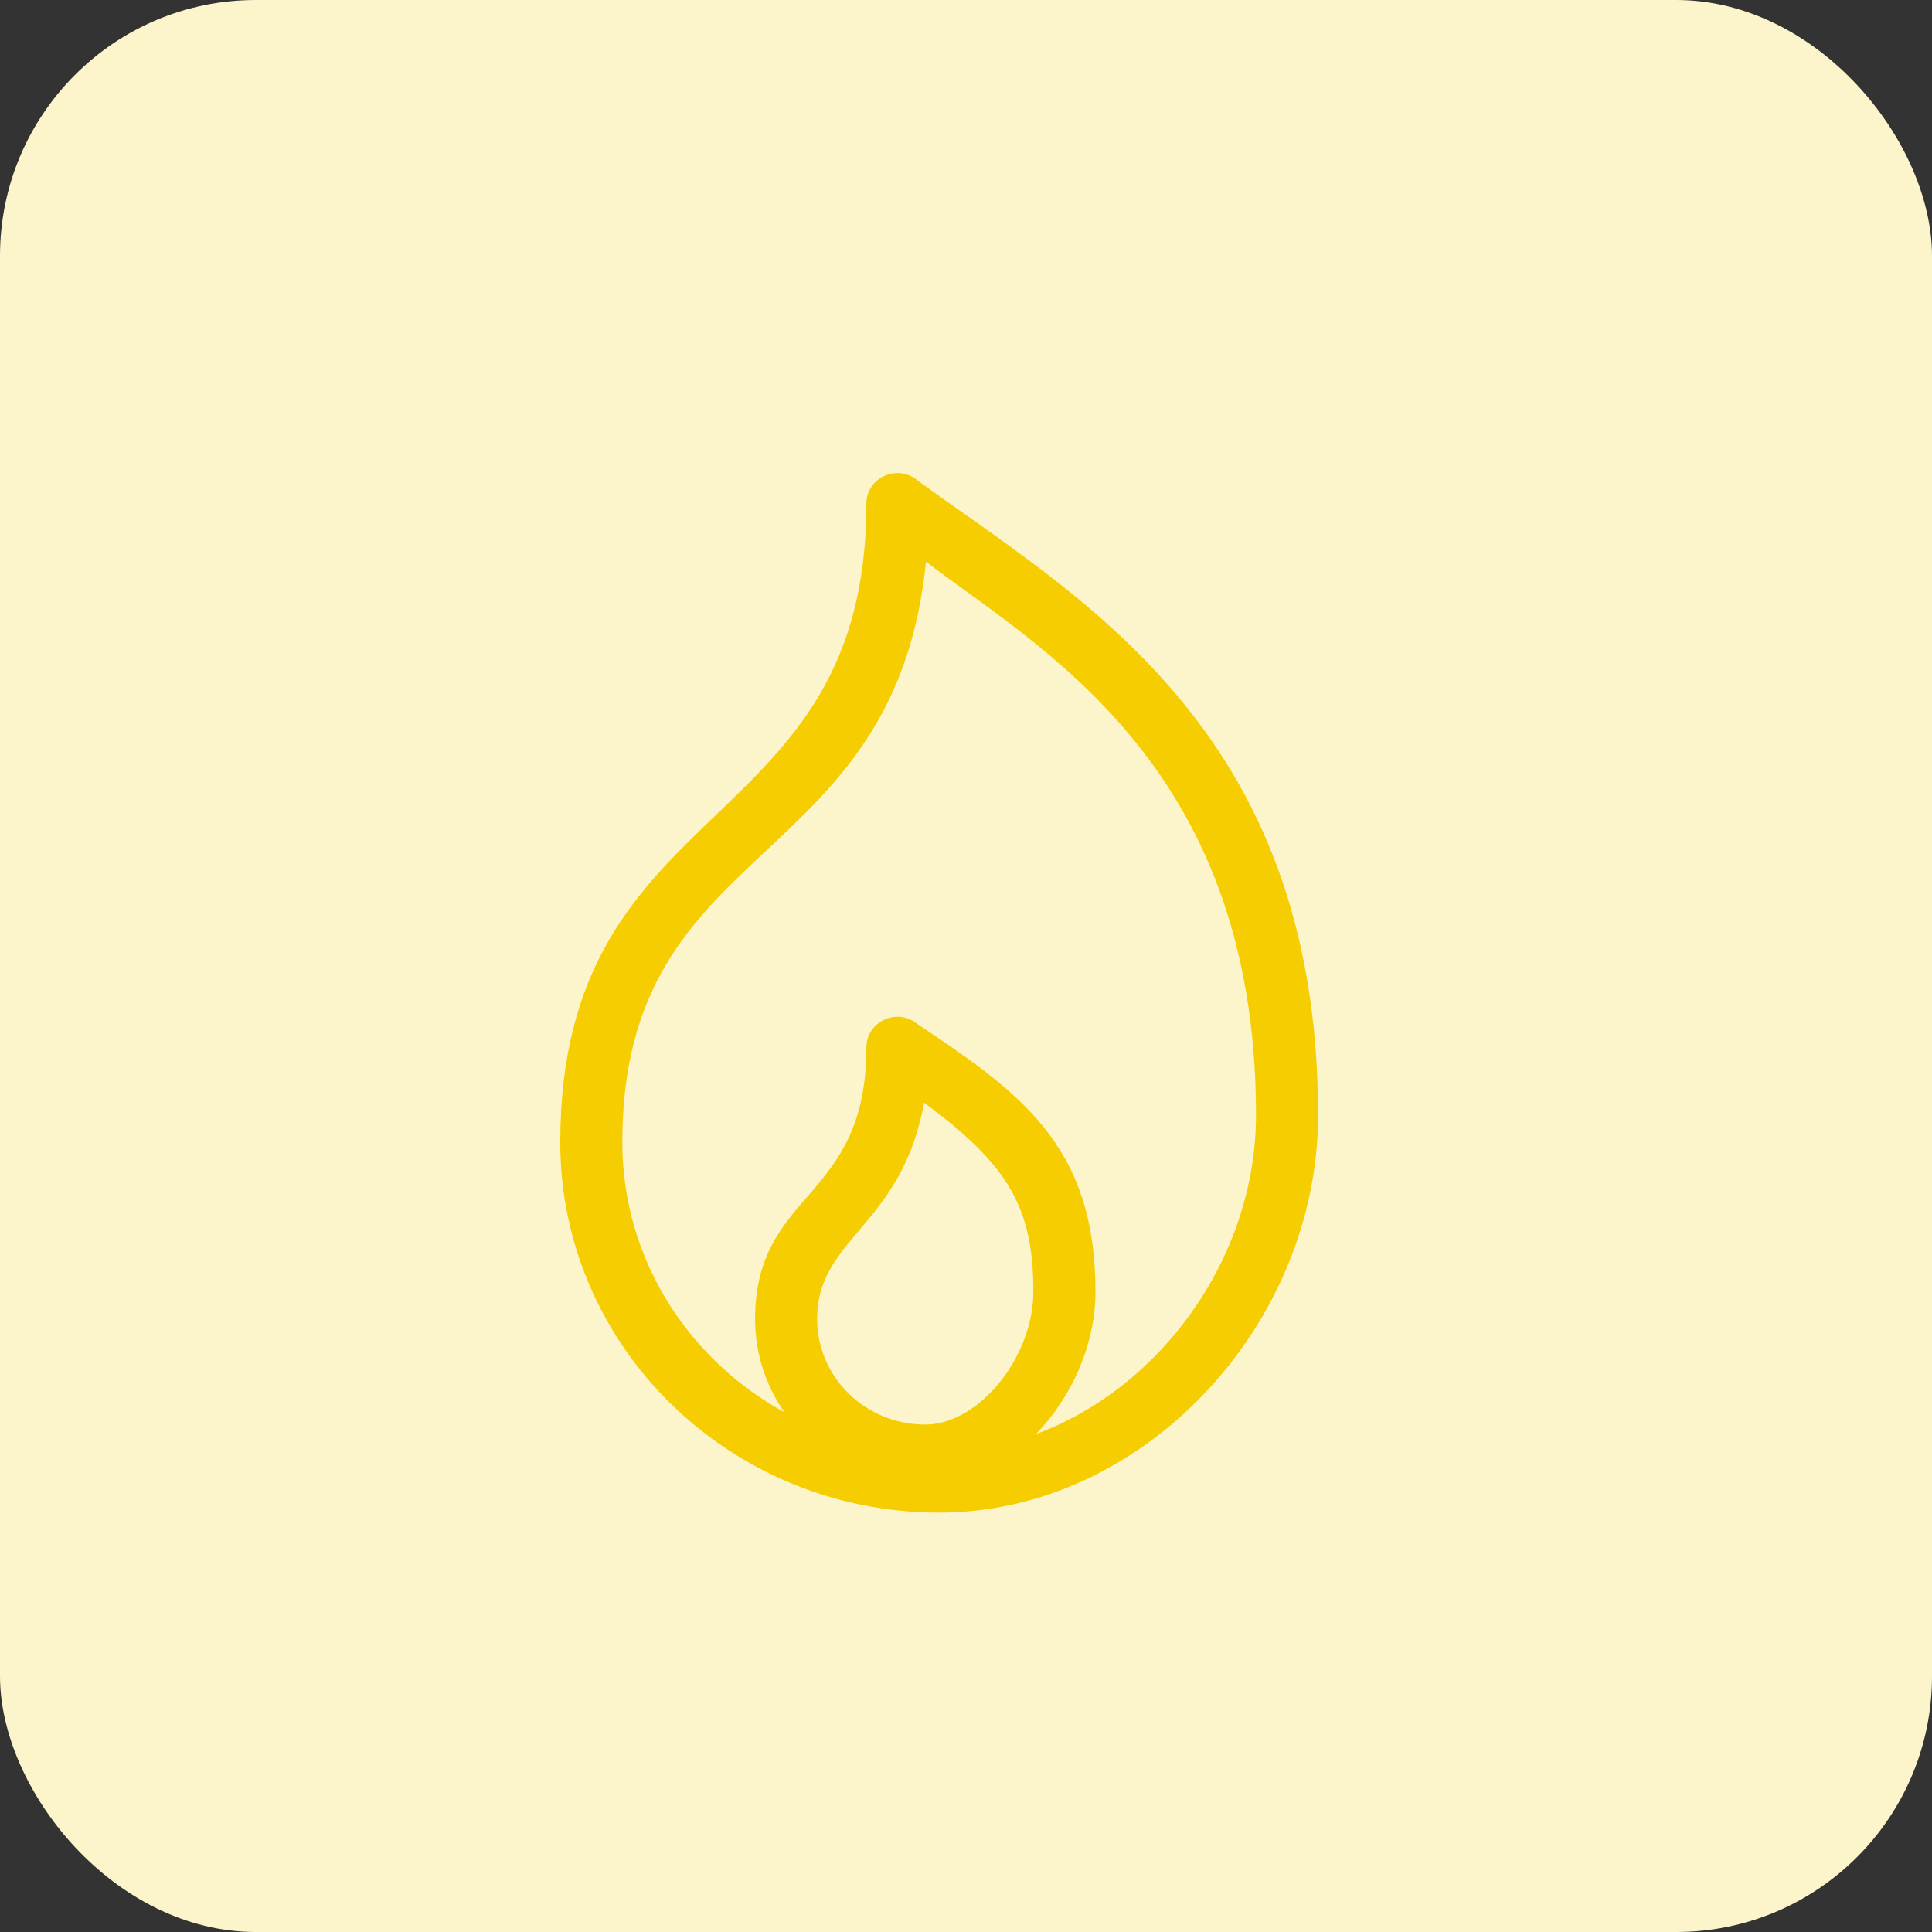 <svg xmlns="http://www.w3.org/2000/svg" width="32" height="32" viewBox="0.0 0.0 36.0 36.0" fill="none">
<rect x="0.0" y="0.0" width="36.0" height="36.0" fill="#333333" stroke="none"/>
<rect width="36" height="36" rx="4.767" fill="#FCF4CA" />
<g clip-path="url(#clip0_4670_40102)">
<path d="M16.174 9.383C16.174 8.953 16.658 8.707 17.014 8.928L17.016 8.929L17.002 8.948L17.016 8.93C18.527 10.038 20.407 11.194 21.907 12.976C23.409 14.759 24.53 17.168 24.53 20.78C24.53 24.657 21.308 28.155 17.5 28.155C13.618 28.155 10.47 25.08 10.47 21.286C10.47 19.65 10.828 18.48 11.365 17.547C11.902 16.615 12.618 15.921 13.331 15.237C14.044 14.551 14.755 13.875 15.287 12.977C15.819 12.079 16.174 10.959 16.174 9.383ZM17.23 10.409C17.09 11.87 16.671 12.922 16.118 13.766C15.559 14.618 14.865 15.258 14.19 15.89C13.515 16.523 12.86 17.148 12.373 17.978C11.886 18.806 11.566 19.839 11.566 21.286C11.566 23.504 12.844 25.429 14.718 26.404C14.331 25.893 14.1 25.263 14.1 24.579C14.1 23.978 14.231 23.541 14.428 23.178C14.624 22.816 14.886 22.527 15.145 22.227C15.403 21.926 15.66 21.61 15.852 21.189C16.045 20.768 16.174 20.24 16.174 19.514C16.174 19.128 16.568 18.885 16.91 19.009L16.979 19.039L16.981 19.041C17.974 19.705 18.825 20.276 19.427 21.025C20.03 21.775 20.382 22.701 20.382 24.073C20.382 25.084 19.905 26.106 19.184 26.797C21.59 25.976 23.433 23.485 23.434 20.78C23.434 17.468 22.399 15.277 21.102 13.71C19.821 12.162 18.286 11.223 17.23 10.409ZM17.197 20.493C16.998 21.662 16.5 22.297 16.05 22.83C15.594 23.371 15.196 23.802 15.196 24.579C15.196 25.681 16.111 26.575 17.241 26.575C17.747 26.575 18.258 26.259 18.644 25.785C19.029 25.311 19.285 24.684 19.285 24.073C19.285 23.275 19.167 22.677 18.845 22.127C18.527 21.585 18.007 21.087 17.197 20.493Z" fill="#F5CD00" stroke="#F5CD00" stroke-width="0.06" />
</g>
<defs>
<clipPath id="clip0_4670_40102">
<rect width="21" height="21" fill="white" transform="translate(7 8)" />
</clipPath>
</defs>

</svg>